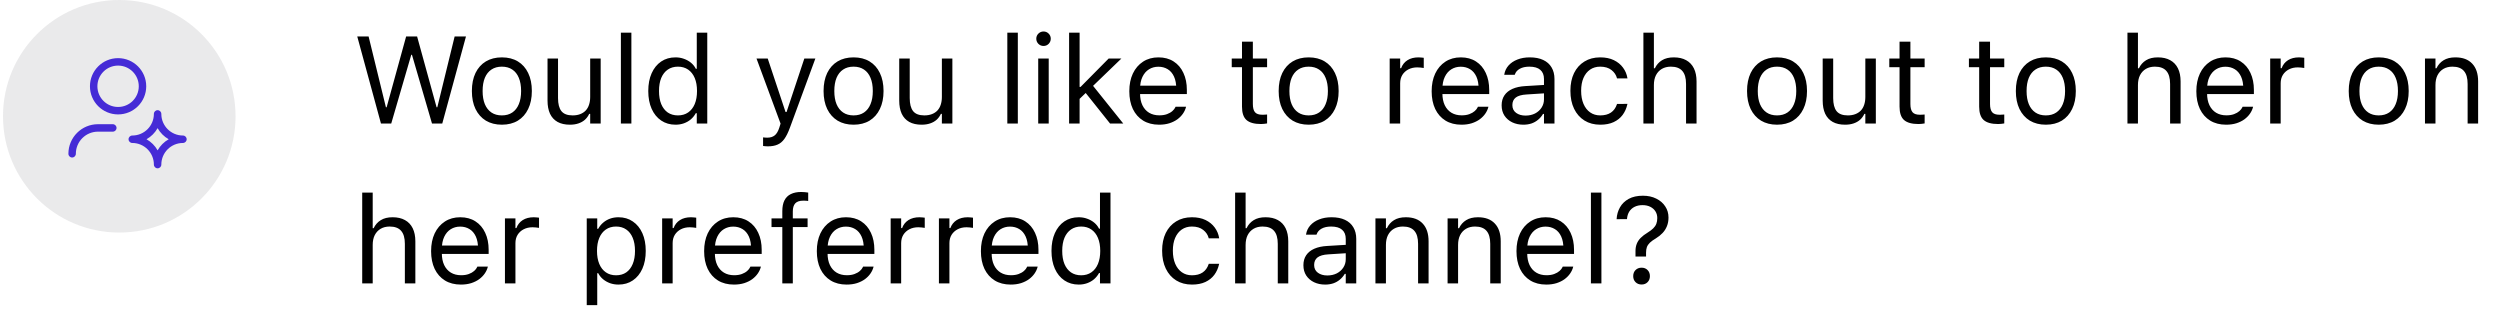 <svg xmlns="http://www.w3.org/2000/svg" width="344" height="44" viewBox="0 0 344 44" fill="none"><circle cx="16.412" cy="16" r="16" fill="#787880" fill-opacity="0.16"></circle><path fill-rule="evenodd" clip-rule="evenodd" d="M16.248 9.025C14.676 9.025 13.402 10.3 13.402 11.872C13.402 13.444 14.676 14.719 16.248 14.719C17.821 14.719 19.096 13.444 19.096 11.872C19.096 10.3 17.821 9.025 16.248 9.025ZM12.377 11.872C12.377 9.734 14.11 8 16.248 8C18.387 8 20.121 9.734 20.121 11.872C20.121 14.011 18.387 15.744 16.248 15.744C14.11 15.744 12.377 14.011 12.377 11.872Z" fill="#452BD6"></path><path fill-rule="evenodd" clip-rule="evenodd" d="M13.482 18.116C11.8 18.116 10.437 19.479 10.437 21.16C10.437 21.443 10.208 21.673 9.925 21.673C9.642 21.673 9.412 21.443 9.412 21.16C9.412 18.913 11.234 17.09 13.482 17.09H15.524C15.807 17.09 16.036 17.32 16.036 17.603C16.036 17.886 15.807 18.116 15.524 18.116H13.482Z" fill="#452BD6"></path><path fill-rule="evenodd" clip-rule="evenodd" d="M21.686 15.16C21.97 15.16 22.199 15.39 22.199 15.673C22.199 17.316 23.53 18.648 25.172 18.648C25.456 18.648 25.685 18.878 25.685 19.161C25.685 19.444 25.456 19.673 25.172 19.673C23.53 19.673 22.199 21.005 22.199 22.648C22.199 22.931 21.97 23.161 21.686 23.161C21.403 23.161 21.174 22.931 21.174 22.648C21.174 21.005 19.843 19.673 18.201 19.673C17.918 19.673 17.688 19.444 17.688 19.161C17.688 18.878 17.918 18.648 18.201 18.648C19.843 18.648 21.174 17.316 21.174 15.673C21.174 15.39 21.403 15.16 21.686 15.16ZM21.686 17.634C21.327 18.272 20.798 18.801 20.16 19.161C20.798 19.52 21.327 20.049 21.686 20.688C22.046 20.049 22.575 19.52 23.213 19.161C22.575 18.801 22.046 18.272 21.686 17.634Z" fill="#452BD6"></path><path d="M52.421 17L49.159 5.022H50.72L53.102 14.759H53.202L55.883 5.022H57.394L60.075 14.759H60.174L62.557 5.022H64.117L60.855 17H59.444L56.688 7.545H56.588L53.833 17H52.421ZM69.056 17.158C68.21 17.158 67.476 16.972 66.856 16.602C66.242 16.225 65.766 15.691 65.429 14.999C65.097 14.308 64.931 13.486 64.931 12.534V12.518C64.931 11.56 65.097 10.736 65.429 10.044C65.766 9.352 66.242 8.821 66.856 8.45C67.476 8.079 68.21 7.894 69.056 7.894C69.908 7.894 70.642 8.079 71.256 8.45C71.87 8.821 72.343 9.352 72.675 10.044C73.013 10.736 73.182 11.56 73.182 12.518V12.534C73.182 13.486 73.013 14.308 72.675 14.999C72.343 15.691 71.87 16.225 71.256 16.602C70.642 16.972 69.908 17.158 69.056 17.158ZM69.056 15.879C69.621 15.879 70.099 15.747 70.492 15.481C70.885 15.215 71.184 14.834 71.389 14.335C71.599 13.837 71.704 13.237 71.704 12.534V12.518C71.704 11.809 71.599 11.206 71.389 10.708C71.184 10.21 70.885 9.831 70.492 9.571C70.099 9.305 69.621 9.172 69.056 9.172C68.492 9.172 68.013 9.305 67.62 9.571C67.227 9.831 66.926 10.21 66.715 10.708C66.511 11.206 66.408 11.809 66.408 12.518V12.534C66.408 13.237 66.511 13.837 66.715 14.335C66.926 14.834 67.227 15.215 67.62 15.481C68.013 15.747 68.492 15.879 69.056 15.879ZM78.419 17.158C77.744 17.158 77.177 17.03 76.718 16.776C76.258 16.516 75.913 16.14 75.68 15.647C75.453 15.149 75.34 14.549 75.34 13.846V8.052H76.784V13.497C76.784 14.3 76.939 14.897 77.249 15.29C77.564 15.683 78.079 15.879 78.793 15.879C79.186 15.879 79.532 15.821 79.831 15.705C80.135 15.589 80.389 15.423 80.594 15.207C80.799 14.986 80.951 14.72 81.051 14.41C81.156 14.095 81.209 13.741 81.209 13.348V8.052H82.653V17H81.209V15.664H81.076C80.932 15.979 80.735 16.25 80.486 16.477C80.237 16.698 79.939 16.867 79.59 16.983C79.247 17.1 78.857 17.158 78.419 17.158ZM85.434 17V4.499H86.878V17H85.434ZM92.954 17.158C92.201 17.158 91.543 16.967 90.978 16.585C90.414 16.203 89.977 15.666 89.667 14.975C89.357 14.277 89.202 13.464 89.202 12.534V12.518C89.202 11.582 89.357 10.769 89.667 10.077C89.977 9.385 90.411 8.849 90.97 8.467C91.535 8.085 92.196 7.894 92.954 7.894C93.364 7.894 93.748 7.96 94.108 8.093C94.473 8.221 94.797 8.4 95.079 8.633C95.361 8.865 95.583 9.142 95.743 9.463H95.876V4.499H97.32V17H95.876V15.572H95.743C95.561 15.904 95.331 16.189 95.054 16.427C94.778 16.66 94.462 16.84 94.108 16.967C93.754 17.094 93.369 17.158 92.954 17.158ZM93.286 15.879C93.829 15.879 94.296 15.744 94.689 15.473C95.082 15.201 95.383 14.817 95.594 14.319C95.804 13.815 95.909 13.22 95.909 12.534V12.518C95.909 11.826 95.804 11.231 95.594 10.733C95.383 10.235 95.082 9.85 94.689 9.579C94.296 9.308 93.829 9.172 93.286 9.172C92.744 9.172 92.276 9.308 91.883 9.579C91.496 9.845 91.197 10.227 90.987 10.725C90.782 11.223 90.68 11.82 90.68 12.518V12.534C90.68 13.226 90.782 13.824 90.987 14.327C91.197 14.825 91.496 15.21 91.883 15.481C92.276 15.747 92.744 15.879 93.286 15.879ZM105.638 20.138C105.544 20.138 105.438 20.132 105.322 20.121C105.206 20.116 105.098 20.105 104.999 20.088V18.901C105.087 18.918 105.184 18.928 105.289 18.934C105.394 18.94 105.497 18.942 105.596 18.942C106.006 18.942 106.34 18.837 106.601 18.627C106.866 18.417 107.079 18.054 107.24 17.54L107.406 17.008L104.094 8.052H105.638L108.394 16.319L107.821 15.415H108.501L107.929 16.319L110.676 8.052H112.195L108.701 17.548C108.457 18.217 108.2 18.74 107.929 19.117C107.658 19.493 107.339 19.756 106.974 19.905C106.614 20.06 106.169 20.138 105.638 20.138ZM117.45 17.158C116.603 17.158 115.87 16.972 115.25 16.602C114.636 16.225 114.16 15.691 113.822 14.999C113.49 14.308 113.324 13.486 113.324 12.534V12.518C113.324 11.56 113.49 10.736 113.822 10.044C114.16 9.352 114.636 8.821 115.25 8.45C115.87 8.079 116.603 7.894 117.45 7.894C118.302 7.894 119.035 8.079 119.649 8.45C120.264 8.821 120.737 9.352 121.069 10.044C121.406 10.736 121.575 11.56 121.575 12.518V12.534C121.575 13.486 121.406 14.308 121.069 14.999C120.737 15.691 120.264 16.225 119.649 16.602C119.035 16.972 118.302 17.158 117.45 17.158ZM117.45 15.879C118.014 15.879 118.493 15.747 118.886 15.481C119.279 15.215 119.577 14.834 119.782 14.335C119.993 13.837 120.098 13.237 120.098 12.534V12.518C120.098 11.809 119.993 11.206 119.782 10.708C119.577 10.21 119.279 9.831 118.886 9.571C118.493 9.305 118.014 9.172 117.45 9.172C116.885 9.172 116.407 9.305 116.014 9.571C115.621 9.831 115.319 10.21 115.109 10.708C114.904 11.206 114.802 11.809 114.802 12.518V12.534C114.802 13.237 114.904 13.837 115.109 14.335C115.319 14.834 115.621 15.215 116.014 15.481C116.407 15.747 116.885 15.879 117.45 15.879ZM126.813 17.158C126.138 17.158 125.571 17.03 125.111 16.776C124.652 16.516 124.306 16.14 124.074 15.647C123.847 15.149 123.733 14.549 123.733 13.846V8.052H125.178V13.497C125.178 14.3 125.333 14.897 125.643 15.29C125.958 15.683 126.473 15.879 127.187 15.879C127.579 15.879 127.925 15.821 128.224 15.705C128.528 15.589 128.783 15.423 128.988 15.207C129.193 14.986 129.345 14.72 129.444 14.41C129.549 14.095 129.602 13.741 129.602 13.348V8.052H131.046V17H129.602V15.664H129.469C129.325 15.979 129.129 16.25 128.88 16.477C128.631 16.698 128.332 16.867 127.983 16.983C127.64 17.1 127.25 17.158 126.813 17.158ZM138.608 17V4.499H140.053V17H138.608ZM142.858 17V8.052H144.303V17H142.858ZM143.589 6.325C143.318 6.325 143.083 6.228 142.883 6.035C142.69 5.835 142.593 5.6 142.593 5.329C142.593 5.052 142.69 4.817 142.883 4.624C143.083 4.43 143.318 4.333 143.589 4.333C143.866 4.333 144.101 4.43 144.294 4.624C144.488 4.817 144.585 5.052 144.585 5.329C144.585 5.6 144.488 5.835 144.294 6.035C144.101 6.228 143.866 6.325 143.589 6.325ZM147.108 17V4.499H148.553V17H147.108ZM152.745 17L149.25 12.617L150.312 11.696L154.562 17H152.745ZM148.37 13.779L148.304 11.961H148.686L152.554 8.052H154.305L150.055 12.152L149.707 12.493L148.37 13.779ZM159.493 17.158C158.641 17.158 157.908 16.97 157.293 16.593C156.685 16.217 156.214 15.686 155.882 14.999C155.556 14.308 155.393 13.494 155.393 12.559V12.551C155.393 11.627 155.556 10.816 155.882 10.119C156.214 9.421 156.682 8.876 157.285 8.483C157.888 8.09 158.594 7.894 159.402 7.894C160.215 7.894 160.913 8.082 161.494 8.459C162.08 8.835 162.528 9.361 162.838 10.036C163.154 10.705 163.312 11.486 163.312 12.377V12.941H156.14V11.787H162.573L161.859 12.841V12.269C161.859 11.566 161.754 10.988 161.543 10.534C161.333 10.08 161.043 9.742 160.672 9.521C160.301 9.294 159.875 9.181 159.394 9.181C158.912 9.181 158.48 9.3 158.099 9.538C157.722 9.77 157.424 10.116 157.202 10.575C156.981 11.034 156.87 11.599 156.87 12.269V12.841C156.87 13.478 156.978 14.023 157.194 14.477C157.41 14.925 157.717 15.271 158.115 15.514C158.514 15.752 158.984 15.871 159.526 15.871C159.93 15.871 160.282 15.816 160.581 15.705C160.879 15.594 161.126 15.453 161.319 15.282C161.513 15.11 161.649 14.936 161.726 14.759L161.759 14.684H163.204L163.187 14.751C163.11 15.055 162.971 15.351 162.772 15.639C162.578 15.921 162.326 16.178 162.017 16.411C161.707 16.637 161.339 16.82 160.913 16.959C160.492 17.091 160.019 17.158 159.493 17.158ZM173.513 17.066C172.595 17.066 171.928 16.881 171.513 16.51C171.103 16.14 170.898 15.528 170.898 14.676V9.247H169.487V8.052H170.898V5.736H172.393V8.052H174.352V9.247H172.393V14.31C172.393 14.836 172.492 15.215 172.691 15.448C172.891 15.675 173.223 15.788 173.688 15.788C173.815 15.788 173.923 15.785 174.011 15.78C174.105 15.774 174.219 15.766 174.352 15.755V16.983C174.213 17.006 174.075 17.025 173.937 17.041C173.798 17.058 173.657 17.066 173.513 17.066ZM180.071 17.158C179.224 17.158 178.491 16.972 177.871 16.602C177.257 16.225 176.781 15.691 176.443 14.999C176.111 14.308 175.945 13.486 175.945 12.534V12.518C175.945 11.56 176.111 10.736 176.443 10.044C176.781 9.352 177.257 8.821 177.871 8.45C178.491 8.079 179.224 7.894 180.071 7.894C180.923 7.894 181.656 8.079 182.271 8.45C182.885 8.821 183.358 9.352 183.69 10.044C184.028 10.736 184.196 11.56 184.196 12.518V12.534C184.196 13.486 184.028 14.308 183.69 14.999C183.358 15.691 182.885 16.225 182.271 16.602C181.656 16.972 180.923 17.158 180.071 17.158ZM180.071 15.879C180.635 15.879 181.114 15.747 181.507 15.481C181.9 15.215 182.199 14.834 182.403 14.335C182.614 13.837 182.719 13.237 182.719 12.534V12.518C182.719 11.809 182.614 11.206 182.403 10.708C182.199 10.21 181.9 9.831 181.507 9.571C181.114 9.305 180.635 9.172 180.071 9.172C179.506 9.172 179.028 9.305 178.635 9.571C178.242 9.831 177.94 10.21 177.73 10.708C177.525 11.206 177.423 11.809 177.423 12.518V12.534C177.423 13.237 177.525 13.837 177.73 14.335C177.94 14.834 178.242 15.215 178.635 15.481C179.028 15.747 179.506 15.879 180.071 15.879ZM191.219 17V8.052H192.663V9.38H192.796C192.967 8.91 193.258 8.544 193.667 8.284C194.077 8.024 194.583 7.894 195.187 7.894C195.325 7.894 195.46 7.902 195.593 7.919C195.732 7.93 195.837 7.941 195.909 7.952V9.355C195.759 9.327 195.613 9.308 195.469 9.297C195.33 9.28 195.181 9.272 195.021 9.272C194.561 9.272 194.154 9.363 193.8 9.546C193.446 9.729 193.167 9.983 192.962 10.31C192.763 10.636 192.663 11.018 192.663 11.455V17H191.219ZM201.097 17.158C200.244 17.158 199.511 16.97 198.897 16.593C198.288 16.217 197.818 15.686 197.486 14.999C197.159 14.308 196.996 13.494 196.996 12.559V12.551C196.996 11.627 197.159 10.816 197.486 10.119C197.818 9.421 198.285 8.876 198.889 8.483C199.492 8.09 200.197 7.894 201.005 7.894C201.819 7.894 202.516 8.082 203.097 8.459C203.684 8.835 204.132 9.361 204.442 10.036C204.757 10.705 204.915 11.486 204.915 12.377V12.941H197.743V11.787H204.176L203.462 12.841V12.269C203.462 11.566 203.357 10.988 203.147 10.534C202.937 10.08 202.646 9.742 202.275 9.521C201.905 9.294 201.479 9.181 200.997 9.181C200.516 9.181 200.084 9.3 199.702 9.538C199.326 9.77 199.027 10.116 198.806 10.575C198.584 11.034 198.474 11.599 198.474 12.269V12.841C198.474 13.478 198.582 14.023 198.797 14.477C199.013 14.925 199.32 15.271 199.719 15.514C200.117 15.752 200.588 15.871 201.13 15.871C201.534 15.871 201.885 15.816 202.184 15.705C202.483 15.594 202.729 15.453 202.923 15.282C203.117 15.11 203.252 14.936 203.33 14.759L203.363 14.684H204.807L204.791 14.751C204.713 15.055 204.575 15.351 204.375 15.639C204.182 15.921 203.93 16.178 203.62 16.411C203.31 16.637 202.942 16.82 202.516 16.959C202.096 17.091 201.622 17.158 201.097 17.158ZM209.613 17.158C209.049 17.158 208.54 17.05 208.086 16.834C207.638 16.618 207.281 16.311 207.015 15.913C206.755 15.514 206.625 15.044 206.625 14.502V14.485C206.625 13.954 206.752 13.5 207.007 13.123C207.261 12.742 207.632 12.443 208.119 12.227C208.606 12.011 209.195 11.884 209.887 11.845L213.174 11.646V12.8L210.062 12.999C209.381 13.038 208.883 13.179 208.567 13.422C208.257 13.666 208.103 14.009 208.103 14.452V14.468C208.103 14.922 208.274 15.276 208.617 15.531C208.96 15.78 209.392 15.904 209.912 15.904C210.405 15.904 210.842 15.807 211.224 15.614C211.605 15.415 211.904 15.146 212.12 14.809C212.341 14.471 212.452 14.089 212.452 13.663V10.874C212.452 10.321 212.283 9.9 211.946 9.612C211.614 9.319 211.113 9.172 210.443 9.172C209.907 9.172 209.467 9.269 209.124 9.463C208.78 9.651 208.551 9.919 208.435 10.268L208.426 10.293H206.982L206.99 10.243C207.068 9.773 207.261 9.363 207.571 9.015C207.887 8.66 208.293 8.387 208.792 8.193C209.29 7.994 209.857 7.894 210.493 7.894C211.224 7.894 211.841 8.013 212.344 8.251C212.853 8.489 213.238 8.832 213.498 9.28C213.764 9.723 213.896 10.254 213.896 10.874V17H212.452V15.68H212.319C212.131 15.996 211.902 16.264 211.63 16.485C211.365 16.707 211.063 16.875 210.726 16.992C210.388 17.102 210.017 17.158 209.613 17.158ZM220.197 17.158C219.361 17.158 218.636 16.967 218.022 16.585C217.408 16.203 216.932 15.664 216.594 14.966C216.257 14.269 216.088 13.447 216.088 12.501V12.484C216.088 11.555 216.254 10.747 216.586 10.06C216.924 9.374 217.399 8.843 218.014 8.467C218.628 8.085 219.353 7.894 220.188 7.894C220.913 7.894 221.539 8.021 222.064 8.276C222.59 8.53 223.011 8.874 223.326 9.305C223.642 9.731 223.844 10.21 223.932 10.741L223.94 10.791H222.504L222.496 10.766C222.385 10.323 222.134 9.947 221.741 9.637C221.348 9.327 220.83 9.172 220.188 9.172C219.652 9.172 219.187 9.308 218.794 9.579C218.401 9.85 218.097 10.235 217.881 10.733C217.671 11.225 217.565 11.809 217.565 12.484V12.501C217.565 13.187 217.673 13.785 217.889 14.294C218.105 14.797 218.409 15.188 218.802 15.464C219.195 15.741 219.657 15.879 220.188 15.879C220.792 15.879 221.284 15.749 221.666 15.489C222.048 15.229 222.322 14.85 222.488 14.352L222.504 14.302L223.932 14.294L223.916 14.385C223.794 14.922 223.578 15.401 223.268 15.821C222.958 16.236 222.549 16.563 222.04 16.801C221.53 17.039 220.916 17.158 220.197 17.158ZM226.132 17V4.499H227.576V9.396H227.709C227.936 8.921 228.262 8.553 228.688 8.292C229.115 8.027 229.657 7.894 230.315 7.894C230.985 7.894 231.552 8.024 232.017 8.284C232.482 8.539 232.836 8.912 233.08 9.405C233.323 9.897 233.445 10.498 233.445 11.206V17H232V11.555C232 10.747 231.829 10.149 231.486 9.762C231.148 9.369 230.623 9.172 229.909 9.172C229.433 9.172 229.021 9.275 228.672 9.479C228.323 9.684 228.052 9.975 227.858 10.351C227.67 10.727 227.576 11.178 227.576 11.704V17H226.132ZM244.518 17.158C243.671 17.158 242.938 16.972 242.318 16.602C241.704 16.225 241.228 15.691 240.891 14.999C240.559 14.308 240.393 13.486 240.393 12.534V12.518C240.393 11.56 240.559 10.736 240.891 10.044C241.228 9.352 241.704 8.821 242.318 8.45C242.938 8.079 243.671 7.894 244.518 7.894C245.37 7.894 246.104 8.079 246.718 8.45C247.332 8.821 247.805 9.352 248.137 10.044C248.475 10.736 248.644 11.56 248.644 12.518V12.534C248.644 13.486 248.475 14.308 248.137 14.999C247.805 15.691 247.332 16.225 246.718 16.602C246.104 16.972 245.37 17.158 244.518 17.158ZM244.518 15.879C245.083 15.879 245.561 15.747 245.954 15.481C246.347 15.215 246.646 14.834 246.851 14.335C247.061 13.837 247.166 13.237 247.166 12.534V12.518C247.166 11.809 247.061 11.206 246.851 10.708C246.646 10.21 246.347 9.831 245.954 9.571C245.561 9.305 245.083 9.172 244.518 9.172C243.954 9.172 243.475 9.305 243.082 9.571C242.689 9.831 242.388 10.21 242.177 10.708C241.972 11.206 241.87 11.809 241.87 12.518V12.534C241.87 13.237 241.972 13.837 242.177 14.335C242.388 14.834 242.689 15.215 243.082 15.481C243.475 15.747 243.954 15.879 244.518 15.879ZM253.881 17.158C253.206 17.158 252.639 17.03 252.18 16.776C251.72 16.516 251.375 16.14 251.142 15.647C250.915 15.149 250.802 14.549 250.802 13.846V8.052H252.246V13.497C252.246 14.3 252.401 14.897 252.711 15.29C253.026 15.683 253.541 15.879 254.255 15.879C254.648 15.879 254.994 15.821 255.292 15.705C255.597 15.589 255.851 15.423 256.056 15.207C256.261 14.986 256.413 14.72 256.513 14.41C256.618 14.095 256.67 13.741 256.67 13.348V8.052H258.115V17H256.67V15.664H256.538C256.394 15.979 256.197 16.25 255.948 16.477C255.699 16.698 255.4 16.867 255.052 16.983C254.709 17.1 254.319 17.158 253.881 17.158ZM263.992 17.066C263.073 17.066 262.406 16.881 261.991 16.51C261.582 16.14 261.377 15.528 261.377 14.676V9.247H259.966V8.052H261.377V5.736H262.871V8.052H264.83V9.247H262.871V14.31C262.871 14.836 262.971 15.215 263.17 15.448C263.369 15.675 263.701 15.788 264.166 15.788C264.293 15.788 264.401 15.785 264.49 15.78C264.584 15.774 264.697 15.766 264.83 15.755V16.983C264.692 17.006 264.553 17.025 264.415 17.041C264.277 17.058 264.136 17.066 263.992 17.066ZM274.949 17.066C274.03 17.066 273.363 16.881 272.948 16.51C272.539 16.14 272.334 15.528 272.334 14.676V9.247H270.923V8.052H272.334V5.736H273.828V8.052H275.787V9.247H273.828V14.31C273.828 14.836 273.928 15.215 274.127 15.448C274.326 15.675 274.658 15.788 275.123 15.788C275.25 15.788 275.358 15.785 275.447 15.78C275.541 15.774 275.654 15.766 275.787 15.755V16.983C275.649 17.006 275.51 17.025 275.372 17.041C275.234 17.058 275.093 17.066 274.949 17.066ZM281.506 17.158C280.66 17.158 279.926 16.972 279.307 16.602C278.692 16.225 278.216 15.691 277.879 14.999C277.547 14.308 277.381 13.486 277.381 12.534V12.518C277.381 11.56 277.547 10.736 277.879 10.044C278.216 9.352 278.692 8.821 279.307 8.45C279.926 8.079 280.66 7.894 281.506 7.894C282.359 7.894 283.092 8.079 283.706 8.45C284.32 8.821 284.793 9.352 285.125 10.044C285.463 10.736 285.632 11.56 285.632 12.518V12.534C285.632 13.486 285.463 14.308 285.125 14.999C284.793 15.691 284.32 16.225 283.706 16.602C283.092 16.972 282.359 17.158 281.506 17.158ZM281.506 15.879C282.071 15.879 282.549 15.747 282.942 15.481C283.335 15.215 283.634 14.834 283.839 14.335C284.049 13.837 284.154 13.237 284.154 12.534V12.518C284.154 11.809 284.049 11.206 283.839 10.708C283.634 10.21 283.335 9.831 282.942 9.571C282.549 9.305 282.071 9.172 281.506 9.172C280.942 9.172 280.463 9.305 280.07 9.571C279.677 9.831 279.376 10.21 279.166 10.708C278.961 11.206 278.858 11.809 278.858 12.518V12.534C278.858 13.237 278.961 13.837 279.166 14.335C279.376 14.834 279.677 15.215 280.07 15.481C280.463 15.747 280.942 15.879 281.506 15.879ZM292.737 17V4.499H294.182V9.396H294.314C294.541 8.921 294.868 8.553 295.294 8.292C295.72 8.027 296.262 7.894 296.921 7.894C297.59 7.894 298.158 8.024 298.623 8.284C299.087 8.539 299.442 8.912 299.685 9.405C299.929 9.897 300.05 10.498 300.05 11.206V17H298.606V11.555C298.606 10.747 298.434 10.149 298.091 9.762C297.754 9.369 297.228 9.172 296.514 9.172C296.038 9.172 295.626 9.275 295.277 9.479C294.929 9.684 294.658 9.975 294.464 10.351C294.276 10.727 294.182 11.178 294.182 11.704V17H292.737ZM306.317 17.158C305.465 17.158 304.732 16.97 304.118 16.593C303.509 16.217 303.039 15.686 302.707 14.999C302.38 14.308 302.217 13.494 302.217 12.559V12.551C302.217 11.627 302.38 10.816 302.707 10.119C303.039 9.421 303.506 8.876 304.109 8.483C304.713 8.09 305.418 7.894 306.226 7.894C307.04 7.894 307.737 8.082 308.318 8.459C308.904 8.835 309.353 9.361 309.663 10.036C309.978 10.705 310.136 11.486 310.136 12.377V12.941H302.964V11.787H309.397L308.683 12.841V12.269C308.683 11.566 308.578 10.988 308.368 10.534C308.157 10.08 307.867 9.742 307.496 9.521C307.125 9.294 306.699 9.181 306.218 9.181C305.736 9.181 305.305 9.3 304.923 9.538C304.547 9.77 304.248 10.116 304.026 10.575C303.805 11.034 303.694 11.599 303.694 12.269V12.841C303.694 13.478 303.802 14.023 304.018 14.477C304.234 14.925 304.541 15.271 304.939 15.514C305.338 15.752 305.808 15.871 306.351 15.871C306.755 15.871 307.106 15.816 307.405 15.705C307.704 15.594 307.95 15.453 308.144 15.282C308.337 15.11 308.473 14.936 308.55 14.759L308.583 14.684H310.028L310.011 14.751C309.934 15.055 309.795 15.351 309.596 15.639C309.403 15.921 309.151 16.178 308.841 16.411C308.531 16.637 308.163 16.82 307.737 16.959C307.316 17.091 306.843 17.158 306.317 17.158ZM312.377 17V8.052H313.821V9.38H313.954C314.126 8.91 314.416 8.544 314.826 8.284C315.235 8.024 315.742 7.894 316.345 7.894C316.483 7.894 316.619 7.902 316.751 7.919C316.89 7.93 316.995 7.941 317.067 7.952V9.355C316.917 9.327 316.771 9.308 316.627 9.297C316.489 9.28 316.339 9.272 316.179 9.272C315.719 9.272 315.313 9.363 314.958 9.546C314.604 9.729 314.325 9.983 314.12 10.31C313.921 10.636 313.821 11.018 313.821 11.455V17H312.377ZM327.31 17.158C326.463 17.158 325.73 16.972 325.11 16.602C324.496 16.225 324.02 15.691 323.683 14.999C323.351 14.308 323.185 13.486 323.185 12.534V12.518C323.185 11.56 323.351 10.736 323.683 10.044C324.02 9.352 324.496 8.821 325.11 8.45C325.73 8.079 326.463 7.894 327.31 7.894C328.162 7.894 328.896 8.079 329.51 8.45C330.124 8.821 330.597 9.352 330.929 10.044C331.267 10.736 331.436 11.56 331.436 12.518V12.534C331.436 13.486 331.267 14.308 330.929 14.999C330.597 15.691 330.124 16.225 329.51 16.602C328.896 16.972 328.162 17.158 327.31 17.158ZM327.31 15.879C327.875 15.879 328.353 15.747 328.746 15.481C329.139 15.215 329.438 14.834 329.643 14.335C329.853 13.837 329.958 13.237 329.958 12.534V12.518C329.958 11.809 329.853 11.206 329.643 10.708C329.438 10.21 329.139 9.831 328.746 9.571C328.353 9.305 327.875 9.172 327.31 9.172C326.746 9.172 326.267 9.305 325.874 9.571C325.481 9.831 325.18 10.21 324.969 10.708C324.764 11.206 324.662 11.809 324.662 12.518V12.534C324.662 13.237 324.764 13.837 324.969 14.335C325.18 14.834 325.481 15.215 325.874 15.481C326.267 15.747 326.746 15.879 327.31 15.879ZM333.677 17V8.052H335.121V9.396H335.254C335.481 8.921 335.807 8.553 336.233 8.292C336.66 8.027 337.202 7.894 337.86 7.894C338.868 7.894 339.639 8.182 340.176 8.757C340.719 9.327 340.99 10.144 340.99 11.206V17H339.545V11.555C339.545 10.747 339.374 10.149 339.031 9.762C338.693 9.369 338.167 9.172 337.454 9.172C336.978 9.172 336.565 9.275 336.217 9.479C335.868 9.684 335.597 9.975 335.403 10.351C335.215 10.727 335.121 11.178 335.121 11.704V17H333.677ZM49.84 39V26.499H51.284V31.396H51.417C51.644 30.921 51.97 30.553 52.397 30.293C52.823 30.027 53.365 29.894 54.023 29.894C54.693 29.894 55.26 30.024 55.725 30.284C56.19 30.539 56.544 30.912 56.788 31.405C57.031 31.897 57.153 32.498 57.153 33.206V39H55.709V33.555C55.709 32.747 55.537 32.149 55.194 31.762C54.856 31.369 54.331 31.172 53.617 31.172C53.141 31.172 52.728 31.275 52.38 31.48C52.031 31.684 51.76 31.975 51.566 32.351C51.378 32.727 51.284 33.178 51.284 33.704V39H49.84ZM63.42 39.158C62.568 39.158 61.834 38.97 61.22 38.593C60.611 38.217 60.141 37.686 59.809 36.999C59.483 36.308 59.319 35.494 59.319 34.559V34.551C59.319 33.627 59.483 32.816 59.809 32.119C60.141 31.421 60.609 30.876 61.212 30.483C61.815 30.09 62.521 29.894 63.329 29.894C64.142 29.894 64.839 30.082 65.42 30.459C66.007 30.835 66.455 31.36 66.765 32.036C67.081 32.705 67.238 33.486 67.238 34.377V34.941H60.066V33.787H66.499L65.786 34.841V34.269C65.786 33.566 65.68 32.987 65.47 32.534C65.26 32.08 64.969 31.742 64.599 31.521C64.228 31.294 63.802 31.181 63.32 31.181C62.839 31.181 62.407 31.3 62.025 31.538C61.649 31.77 61.35 32.116 61.129 32.575C60.908 33.035 60.797 33.599 60.797 34.269V34.841C60.797 35.478 60.905 36.023 61.121 36.477C61.336 36.925 61.644 37.271 62.042 37.514C62.44 37.752 62.911 37.871 63.453 37.871C63.857 37.871 64.209 37.816 64.507 37.705C64.806 37.594 65.052 37.453 65.246 37.282C65.44 37.11 65.575 36.936 65.653 36.759L65.686 36.684H67.13L67.114 36.751C67.036 37.055 66.898 37.351 66.699 37.639C66.505 37.921 66.253 38.178 65.943 38.411C65.633 38.638 65.266 38.82 64.839 38.959C64.419 39.091 63.946 39.158 63.42 39.158ZM69.48 39V30.052H70.924V31.38H71.057C71.228 30.91 71.519 30.544 71.928 30.284C72.338 30.024 72.844 29.894 73.447 29.894C73.586 29.894 73.721 29.902 73.854 29.919C73.992 29.93 74.097 29.941 74.169 29.952V31.355C74.02 31.327 73.873 31.308 73.73 31.297C73.591 31.28 73.442 31.272 73.281 31.272C72.822 31.272 72.415 31.363 72.061 31.546C71.707 31.729 71.427 31.983 71.223 32.31C71.023 32.636 70.924 33.018 70.924 33.455V39H69.48ZM80.735 41.988V30.052H82.18V31.48H82.312C82.495 31.148 82.725 30.865 83.001 30.633C83.278 30.395 83.594 30.212 83.948 30.085C84.302 29.958 84.686 29.894 85.102 29.894C85.86 29.894 86.518 30.088 87.077 30.475C87.642 30.857 88.079 31.394 88.389 32.085C88.699 32.777 88.853 33.588 88.853 34.518V34.534C88.853 35.469 88.699 36.283 88.389 36.975C88.079 37.666 87.642 38.203 87.077 38.585C86.518 38.967 85.86 39.158 85.102 39.158C84.692 39.158 84.305 39.094 83.939 38.967C83.58 38.834 83.259 38.651 82.977 38.419C82.7 38.187 82.478 37.91 82.312 37.589H82.18V41.988H80.735ZM84.769 37.879C85.317 37.879 85.785 37.747 86.172 37.481C86.56 37.21 86.856 36.825 87.061 36.327C87.271 35.824 87.376 35.226 87.376 34.534V34.518C87.376 33.82 87.271 33.223 87.061 32.725C86.856 32.227 86.56 31.845 86.172 31.579C85.785 31.308 85.317 31.172 84.769 31.172C84.227 31.172 83.76 31.308 83.367 31.579C82.974 31.85 82.672 32.235 82.462 32.733C82.252 33.231 82.147 33.826 82.147 34.518V34.534C82.147 35.22 82.252 35.815 82.462 36.319C82.672 36.817 82.974 37.202 83.367 37.473C83.76 37.744 84.227 37.879 84.769 37.879ZM91.111 39V30.052H92.556V31.38H92.689C92.86 30.91 93.151 30.544 93.56 30.284C93.97 30.024 94.476 29.894 95.079 29.894C95.217 29.894 95.353 29.902 95.486 29.919C95.624 29.93 95.729 29.941 95.801 29.952V31.355C95.652 31.327 95.505 31.308 95.361 31.297C95.223 31.28 95.074 31.272 94.913 31.272C94.454 31.272 94.047 31.363 93.693 31.546C93.339 31.729 93.059 31.983 92.855 32.31C92.655 32.636 92.556 33.018 92.556 33.455V39H91.111ZM100.989 39.158C100.137 39.158 99.404 38.97 98.79 38.593C98.181 38.217 97.71 37.686 97.378 36.999C97.052 36.308 96.889 35.494 96.889 34.559V34.551C96.889 33.627 97.052 32.816 97.378 32.119C97.71 31.421 98.178 30.876 98.781 30.483C99.384 30.09 100.09 29.894 100.898 29.894C101.711 29.894 102.409 30.082 102.99 30.459C103.576 30.835 104.025 31.36 104.334 32.036C104.65 32.705 104.808 33.486 104.808 34.377V34.941H97.636V33.787H104.069L103.355 34.841V34.269C103.355 33.566 103.25 32.987 103.04 32.534C102.829 32.08 102.539 31.742 102.168 31.521C101.797 31.294 101.371 31.181 100.89 31.181C100.408 31.181 99.977 31.3 99.595 31.538C99.218 31.77 98.92 32.116 98.698 32.575C98.477 33.035 98.366 33.599 98.366 34.269V34.841C98.366 35.478 98.474 36.023 98.69 36.477C98.906 36.925 99.213 37.271 99.611 37.514C100.01 37.752 100.48 37.871 101.022 37.871C101.426 37.871 101.778 37.816 102.077 37.705C102.375 37.594 102.622 37.453 102.815 37.282C103.009 37.11 103.145 36.936 103.222 36.759L103.255 36.684H104.7L104.683 36.751C104.606 37.055 104.467 37.351 104.268 37.639C104.074 37.921 103.823 38.178 103.513 38.411C103.203 38.638 102.835 38.82 102.409 38.959C101.988 39.091 101.515 39.158 100.989 39.158ZM107.646 39V31.247H106.161V30.052H107.646V29.056C107.646 28.458 107.743 27.965 107.937 27.578C108.136 27.185 108.43 26.895 108.817 26.706C109.204 26.513 109.68 26.416 110.245 26.416C110.422 26.416 110.588 26.424 110.743 26.441C110.903 26.452 111.058 26.471 111.208 26.499V27.653C111.119 27.636 111.017 27.625 110.9 27.62C110.784 27.614 110.662 27.611 110.535 27.611C110.021 27.611 109.65 27.736 109.423 27.985C109.201 28.234 109.091 28.605 109.091 29.097V30.052H111.125V31.247H109.091V39H107.646ZM116.495 39.158C115.643 39.158 114.91 38.97 114.295 38.593C113.687 38.217 113.216 37.686 112.884 36.999C112.558 36.308 112.395 35.494 112.395 34.559V34.551C112.395 33.627 112.558 32.816 112.884 32.119C113.216 31.421 113.684 30.876 114.287 30.483C114.89 30.09 115.596 29.894 116.404 29.894C117.217 29.894 117.915 30.082 118.496 30.459C119.082 30.835 119.53 31.36 119.84 32.036C120.156 32.705 120.313 33.486 120.313 34.377V34.941H113.142V33.787H119.575L118.861 34.841V34.269C118.861 33.566 118.756 32.987 118.545 32.534C118.335 32.08 118.045 31.742 117.674 31.521C117.303 31.294 116.877 31.181 116.396 31.181C115.914 31.181 115.482 31.3 115.101 31.538C114.724 31.77 114.425 32.116 114.204 32.575C113.983 33.035 113.872 33.599 113.872 34.269V34.841C113.872 35.478 113.98 36.023 114.196 36.477C114.412 36.925 114.719 37.271 115.117 37.514C115.516 37.752 115.986 37.871 116.528 37.871C116.932 37.871 117.284 37.816 117.583 37.705C117.881 37.594 118.128 37.453 118.321 37.282C118.515 37.11 118.651 36.936 118.728 36.759L118.761 36.684H120.206L120.189 36.751C120.111 37.055 119.973 37.351 119.774 37.639C119.58 37.921 119.328 38.178 119.019 38.411C118.709 38.638 118.341 38.82 117.915 38.959C117.494 39.091 117.021 39.158 116.495 39.158ZM122.555 39V30.052H123.999V31.38H124.132C124.303 30.91 124.594 30.544 125.003 30.284C125.413 30.024 125.919 29.894 126.522 29.894C126.661 29.894 126.796 29.902 126.929 29.919C127.068 29.93 127.173 29.941 127.245 29.952V31.355C127.095 31.327 126.949 31.308 126.805 31.297C126.666 31.28 126.517 31.272 126.356 31.272C125.897 31.272 125.49 31.363 125.136 31.546C124.782 31.729 124.503 31.983 124.298 32.31C124.099 32.636 123.999 33.018 123.999 33.455V39H122.555ZM129.195 39V30.052H130.64V31.38H130.772C130.944 30.91 131.235 30.544 131.644 30.284C132.054 30.024 132.56 29.894 133.163 29.894C133.301 29.894 133.437 29.902 133.57 29.919C133.708 29.93 133.813 29.941 133.885 29.952V31.355C133.736 31.327 133.589 31.308 133.445 31.297C133.307 31.28 133.158 31.272 132.997 31.272C132.538 31.272 132.131 31.363 131.777 31.546C131.423 31.729 131.143 31.983 130.938 32.31C130.739 32.636 130.64 33.018 130.64 33.455V39H129.195ZM139.073 39.158C138.221 39.158 137.488 38.97 136.874 38.593C136.265 38.217 135.794 37.686 135.462 36.999C135.136 36.308 134.973 35.494 134.973 34.559V34.551C134.973 33.627 135.136 32.816 135.462 32.119C135.794 31.421 136.262 30.876 136.865 30.483C137.468 30.09 138.174 29.894 138.982 29.894C139.795 29.894 140.493 30.082 141.074 30.459C141.66 30.835 142.109 31.36 142.418 32.036C142.734 32.705 142.892 33.486 142.892 34.377V34.941H135.72V33.787H142.153L141.439 34.841V34.269C141.439 33.566 141.334 32.987 141.124 32.534C140.913 32.08 140.623 31.742 140.252 31.521C139.881 31.294 139.455 31.181 138.974 31.181C138.492 31.181 138.061 31.3 137.679 31.538C137.302 31.77 137.004 32.116 136.782 32.575C136.561 33.035 136.45 33.599 136.45 34.269V34.841C136.45 35.478 136.558 36.023 136.774 36.477C136.99 36.925 137.297 37.271 137.695 37.514C138.094 37.752 138.564 37.871 139.106 37.871C139.51 37.871 139.862 37.816 140.161 37.705C140.459 37.594 140.706 37.453 140.899 37.282C141.093 37.11 141.229 36.936 141.306 36.759L141.339 36.684H142.784L142.767 36.751C142.69 37.055 142.551 37.351 142.352 37.639C142.158 37.921 141.907 38.178 141.597 38.411C141.287 38.638 140.919 38.82 140.493 38.959C140.072 39.091 139.599 39.158 139.073 39.158ZM148.437 39.158C147.684 39.158 147.025 38.967 146.461 38.585C145.896 38.203 145.459 37.666 145.149 36.975C144.84 36.277 144.685 35.464 144.685 34.534V34.518C144.685 33.582 144.84 32.769 145.149 32.077C145.459 31.385 145.894 30.849 146.453 30.467C147.017 30.085 147.678 29.894 148.437 29.894C148.846 29.894 149.231 29.96 149.59 30.093C149.956 30.221 150.279 30.4 150.562 30.633C150.844 30.865 151.065 31.142 151.226 31.463H151.358V26.499H152.803V39H151.358V37.572H151.226C151.043 37.904 150.813 38.189 150.537 38.427C150.26 38.66 149.944 38.84 149.59 38.967C149.236 39.094 148.852 39.158 148.437 39.158ZM148.769 37.879C149.311 37.879 149.778 37.744 150.171 37.473C150.564 37.202 150.866 36.817 151.076 36.319C151.286 35.815 151.392 35.22 151.392 34.534V34.518C151.392 33.826 151.286 33.231 151.076 32.733C150.866 32.235 150.564 31.85 150.171 31.579C149.778 31.308 149.311 31.172 148.769 31.172C148.226 31.172 147.759 31.308 147.366 31.579C146.978 31.845 146.68 32.227 146.469 32.725C146.264 33.223 146.162 33.82 146.162 34.518V34.534C146.162 35.226 146.264 35.824 146.469 36.327C146.68 36.825 146.978 37.21 147.366 37.481C147.759 37.747 148.226 37.879 148.769 37.879ZM164.017 39.158C163.181 39.158 162.457 38.967 161.842 38.585C161.228 38.203 160.752 37.664 160.415 36.966C160.077 36.269 159.908 35.447 159.908 34.501V34.484C159.908 33.555 160.074 32.747 160.406 32.06C160.744 31.374 161.22 30.843 161.834 30.467C162.448 30.085 163.173 29.894 164.009 29.894C164.734 29.894 165.359 30.021 165.885 30.276C166.41 30.53 166.831 30.873 167.146 31.305C167.462 31.731 167.664 32.21 167.752 32.741L167.761 32.791H166.325L166.316 32.766C166.206 32.323 165.954 31.947 165.561 31.637C165.168 31.327 164.651 31.172 164.009 31.172C163.472 31.172 163.007 31.308 162.614 31.579C162.221 31.85 161.917 32.235 161.701 32.733C161.491 33.225 161.386 33.809 161.386 34.484V34.501C161.386 35.187 161.494 35.785 161.709 36.294C161.925 36.797 162.23 37.188 162.623 37.464C163.015 37.741 163.478 37.879 164.009 37.879C164.612 37.879 165.104 37.749 165.486 37.489C165.868 37.229 166.142 36.85 166.308 36.352L166.325 36.302L167.752 36.294L167.736 36.385C167.614 36.922 167.398 37.401 167.088 37.821C166.778 38.236 166.369 38.563 165.86 38.801C165.351 39.039 164.736 39.158 164.017 39.158ZM169.952 39V26.499H171.396V31.396H171.529C171.756 30.921 172.083 30.553 172.509 30.293C172.935 30.027 173.477 29.894 174.136 29.894C174.805 29.894 175.373 30.024 175.837 30.284C176.302 30.539 176.656 30.912 176.9 31.405C177.143 31.897 177.265 32.498 177.265 33.206V39H175.821V33.555C175.821 32.747 175.649 32.149 175.306 31.762C174.969 31.369 174.443 31.172 173.729 31.172C173.253 31.172 172.841 31.275 172.492 31.48C172.144 31.684 171.872 31.975 171.679 32.351C171.491 32.727 171.396 33.178 171.396 33.704V39H169.952ZM182.337 39.158C181.772 39.158 181.263 39.05 180.81 38.834C180.361 38.618 180.004 38.311 179.739 37.913C179.479 37.514 179.349 37.044 179.349 36.502V36.485C179.349 35.954 179.476 35.5 179.73 35.123C179.985 34.742 180.356 34.443 180.843 34.227C181.33 34.011 181.919 33.884 182.611 33.845L185.898 33.646V34.8L182.785 34.999C182.104 35.038 181.606 35.179 181.291 35.422C180.981 35.666 180.826 36.009 180.826 36.452V36.468C180.826 36.922 180.998 37.276 181.341 37.531C181.684 37.78 182.116 37.904 182.636 37.904C183.128 37.904 183.565 37.807 183.947 37.614C184.329 37.415 184.628 37.146 184.844 36.809C185.065 36.471 185.176 36.089 185.176 35.663V32.874C185.176 32.321 185.007 31.9 184.669 31.612C184.337 31.319 183.837 31.172 183.167 31.172C182.63 31.172 182.19 31.269 181.847 31.463C181.504 31.651 181.274 31.919 181.158 32.268L181.15 32.293H179.706L179.714 32.243C179.791 31.773 179.985 31.363 180.295 31.015C180.61 30.66 181.017 30.387 181.515 30.193C182.013 29.994 182.58 29.894 183.217 29.894C183.947 29.894 184.564 30.013 185.068 30.251C185.577 30.489 185.962 30.832 186.222 31.28C186.487 31.723 186.62 32.254 186.62 32.874V39H185.176V37.68H185.043C184.855 37.996 184.625 38.264 184.354 38.485C184.088 38.707 183.787 38.876 183.449 38.992C183.112 39.102 182.741 39.158 182.337 39.158ZM189.26 39V30.052H190.704V31.396H190.837C191.064 30.921 191.39 30.553 191.816 30.293C192.243 30.027 192.785 29.894 193.443 29.894C194.451 29.894 195.222 30.182 195.759 30.757C196.302 31.327 196.573 32.144 196.573 33.206V39H195.128V33.555C195.128 32.747 194.957 32.149 194.614 31.762C194.276 31.369 193.75 31.172 193.037 31.172C192.561 31.172 192.148 31.275 191.8 31.48C191.451 31.684 191.18 31.975 190.986 32.351C190.798 32.727 190.704 33.178 190.704 33.704V39H189.26ZM199.188 39V30.052H200.632V31.396H200.765C200.992 30.921 201.318 30.553 201.744 30.293C202.17 30.027 202.713 29.894 203.371 29.894C204.378 29.894 205.15 30.182 205.687 30.757C206.229 31.327 206.5 32.144 206.5 33.206V39H205.056V33.555C205.056 32.747 204.885 32.149 204.542 31.762C204.204 31.369 203.678 31.172 202.964 31.172C202.488 31.172 202.076 31.275 201.728 31.48C201.379 31.684 201.108 31.975 200.914 32.351C200.726 32.727 200.632 33.178 200.632 33.704V39H199.188ZM212.768 39.158C211.915 39.158 211.182 38.97 210.568 38.593C209.959 38.217 209.489 37.686 209.157 36.999C208.83 36.308 208.667 35.494 208.667 34.559V34.551C208.667 33.627 208.83 32.816 209.157 32.119C209.489 31.421 209.956 30.876 210.56 30.483C211.163 30.09 211.868 29.894 212.676 29.894C213.49 29.894 214.187 30.082 214.768 30.459C215.355 30.835 215.803 31.36 216.113 32.036C216.428 32.705 216.586 33.486 216.586 34.377V34.941H209.414V33.787H215.847L215.133 34.841V34.269C215.133 33.566 215.028 32.987 214.818 32.534C214.608 32.08 214.317 31.742 213.946 31.521C213.576 31.294 213.149 31.181 212.668 31.181C212.187 31.181 211.755 31.3 211.373 31.538C210.997 31.77 210.698 32.116 210.477 32.575C210.255 33.035 210.145 33.599 210.145 34.269V34.841C210.145 35.478 210.252 36.023 210.468 36.477C210.684 36.925 210.991 37.271 211.39 37.514C211.788 37.752 212.258 37.871 212.801 37.871C213.205 37.871 213.556 37.816 213.855 37.705C214.154 37.594 214.4 37.453 214.594 37.282C214.787 37.11 214.923 36.936 215 36.759L215.034 36.684H216.478L216.461 36.751C216.384 37.055 216.246 37.351 216.046 37.639C215.853 37.921 215.601 38.178 215.291 38.411C214.981 38.638 214.613 38.82 214.187 38.959C213.766 39.091 213.293 39.158 212.768 39.158ZM218.91 39V26.499H220.354V39H218.91ZM225.044 35.298V34.534C225.044 34.169 225.103 33.84 225.219 33.546C225.335 33.248 225.518 32.974 225.767 32.725C226.016 32.476 226.328 32.238 226.705 32.011C227.026 31.811 227.283 31.618 227.477 31.43C227.676 31.236 227.82 31.026 227.908 30.799C227.997 30.572 228.041 30.312 228.041 30.019V30.002C228.041 29.659 227.958 29.355 227.792 29.089C227.626 28.823 227.391 28.613 227.086 28.458C226.782 28.303 226.422 28.226 226.007 28.226C225.592 28.226 225.23 28.303 224.92 28.458C224.61 28.613 224.364 28.834 224.181 29.122C224.004 29.41 223.902 29.75 223.874 30.143L223.857 30.151L222.446 30.16V30.143C222.479 29.551 222.634 29.011 222.911 28.524C223.188 28.037 223.589 27.65 224.115 27.362C224.64 27.075 225.291 26.931 226.065 26.931C226.763 26.931 227.374 27.064 227.9 27.329C228.431 27.589 228.843 27.946 229.137 28.4C229.436 28.848 229.585 29.357 229.585 29.927V29.944C229.585 30.375 229.513 30.768 229.369 31.123C229.231 31.471 229.032 31.784 228.771 32.06C228.511 32.337 228.204 32.584 227.85 32.799C227.501 33.004 227.228 33.2 227.028 33.389C226.835 33.577 226.696 33.779 226.613 33.995C226.536 34.21 226.497 34.465 226.497 34.758V35.298H225.044ZM225.883 39.149C225.545 39.149 225.269 39.041 225.053 38.826C224.837 38.61 224.729 38.333 224.729 37.996C224.729 37.653 224.837 37.373 225.053 37.157C225.269 36.941 225.545 36.834 225.883 36.834C226.22 36.834 226.494 36.941 226.705 37.157C226.92 37.373 227.028 37.653 227.028 37.996C227.028 38.333 226.92 38.61 226.705 38.826C226.494 39.041 226.22 39.149 225.883 39.149Z" fill="black"></path></svg>